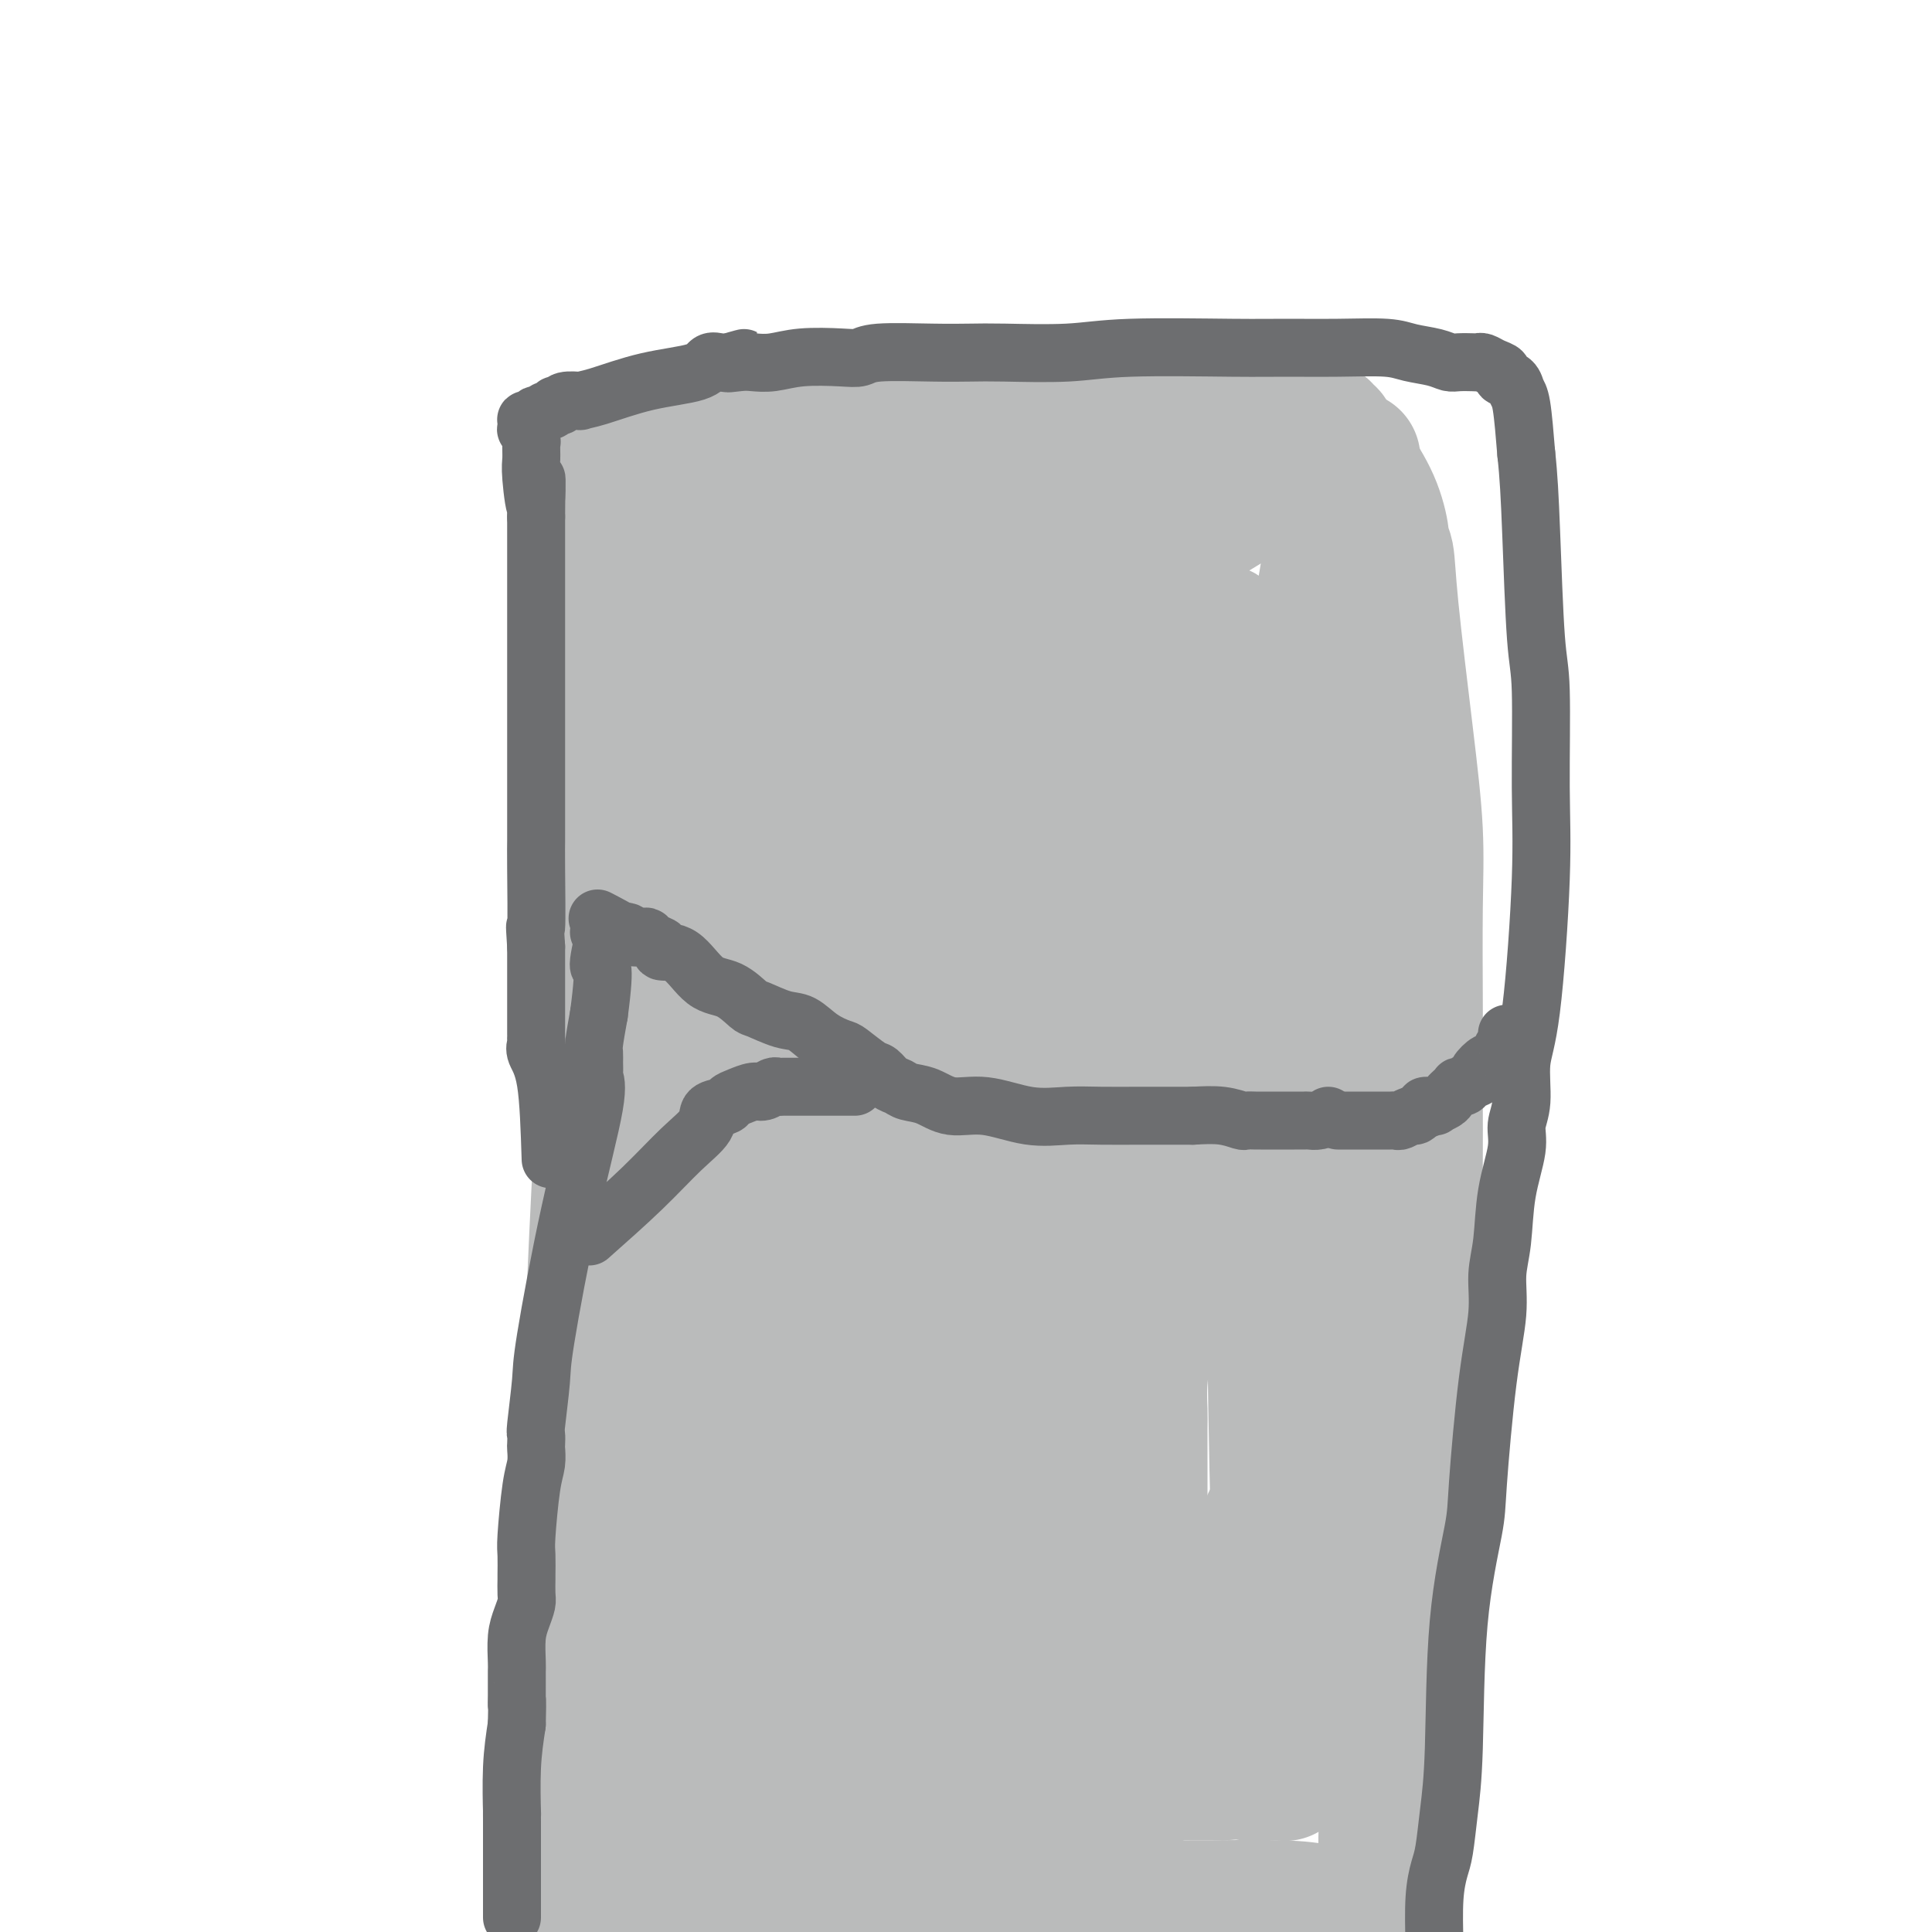 <svg viewBox='0 0 400 400' version='1.1' xmlns='http://www.w3.org/2000/svg' xmlns:xlink='http://www.w3.org/1999/xlink'><g fill='none' stroke='#BABBBB' stroke-width='28' stroke-linecap='round' stroke-linejoin='round'><path d='M120,392c-0.423,-6.760 -0.845,-13.519 0,-43c0.845,-29.481 2.959,-81.683 4,-102c1.041,-20.317 1.011,-8.748 1,-5c-0.011,3.748 -0.003,-0.326 0,-2c0.003,-1.674 0.001,-0.947 0,-1c-0.001,-0.053 -0.000,-0.886 0,-1c0.000,-0.114 0.000,0.492 0,0c-0.000,-0.492 -0.000,-2.081 0,-3c0.000,-0.919 0.000,-1.166 0,-2c-0.000,-0.834 -0.000,-2.254 0,-4c0.000,-1.746 0.000,-3.818 0,-5c-0.000,-1.182 -0.000,-1.475 0,-2c0.000,-0.525 0.000,-1.282 0,-2c-0.000,-0.718 -0.000,-1.399 0,-2c0.000,-0.601 0.000,-1.123 0,-7c-0.000,-5.877 -0.000,-17.108 0,-23c0.000,-5.892 0.000,-6.446 0,-7'/><path d='M125,181c0.835,-33.745 0.421,-12.608 0,-5c-0.421,7.608 -0.849,1.689 -1,-1c-0.151,-2.689 -0.024,-2.146 0,-2c0.024,0.146 -0.054,-0.106 0,-1c0.054,-0.894 0.239,-2.430 0,-5c-0.239,-2.570 -0.901,-6.173 -1,-11c-0.099,-4.827 0.366,-10.877 0,-14c-0.366,-3.123 -1.561,-3.317 -2,-4c-0.439,-0.683 -0.121,-1.854 0,-2c0.121,-0.146 0.047,0.733 0,0c-0.047,-0.733 -0.065,-3.078 0,-3c0.065,0.078 0.214,2.578 0,-1c-0.214,-3.578 -0.789,-13.235 -1,-19c-0.211,-5.765 -0.056,-7.640 0,-9c0.056,-1.360 0.015,-2.206 0,-3c-0.015,-0.794 -0.004,-1.537 0,-2c0.004,-0.463 0.001,-0.646 0,-1c-0.001,-0.354 -0.000,-0.880 0,-1c0.000,-0.120 0.000,0.165 0,0c-0.000,-0.165 0.000,-0.780 0,-1c-0.000,-0.220 -0.001,-0.045 0,0c0.001,0.045 0.003,-0.040 0,0c-0.003,0.040 -0.010,0.206 0,0c0.010,-0.206 0.039,-0.785 0,-1c-0.039,-0.215 -0.146,-0.066 0,0c0.146,0.066 0.544,0.049 1,0c0.456,-0.049 0.969,-0.128 2,0c1.031,0.128 2.580,0.465 8,0c5.420,-0.465 14.710,-1.733 24,-3'/><path d='M155,92c9.880,-1.083 17.081,-2.290 22,-3c4.919,-0.710 7.558,-0.922 10,-1c2.442,-0.078 4.687,-0.021 6,0c1.313,0.021 1.693,0.006 3,0c1.307,-0.006 3.541,-0.003 10,0c6.459,0.003 17.141,0.004 26,0c8.859,-0.004 15.893,-0.015 20,0c4.107,0.015 5.285,0.057 8,0c2.715,-0.057 6.966,-0.212 9,0c2.034,0.212 1.850,0.793 2,1c0.150,0.207 0.632,0.041 1,0c0.368,-0.041 0.620,0.044 1,0c0.380,-0.044 0.886,-0.218 1,0c0.114,0.218 -0.163,0.827 0,1c0.163,0.173 0.768,-0.091 1,0c0.232,0.091 0.091,0.538 0,1c-0.091,0.462 -0.130,0.938 0,1c0.130,0.062 0.431,-0.292 1,0c0.569,0.292 1.405,1.230 2,2c0.595,0.770 0.947,1.371 2,3c1.053,1.629 2.805,4.284 4,7c1.195,2.716 1.832,5.491 2,7c0.168,1.509 -0.133,1.752 0,2c0.133,0.248 0.701,0.501 1,2c0.299,1.499 0.329,4.244 1,11c0.671,6.756 1.984,17.523 3,26c1.016,8.477 1.736,14.664 2,20c0.264,5.336 0.071,9.821 0,16c-0.071,6.179 -0.020,14.051 0,19c0.020,4.949 0.010,6.974 0,9'/><path d='M293,216c0.001,7.860 0.002,5.510 0,6c-0.002,0.490 -0.007,3.820 0,7c0.007,3.180 0.026,6.209 0,11c-0.026,4.791 -0.096,11.344 0,16c0.096,4.656 0.359,7.413 0,12c-0.359,4.587 -1.340,11.003 -2,18c-0.660,6.997 -1.000,14.577 -1,25c-0.000,10.423 0.340,23.691 0,34c-0.340,10.309 -1.359,17.658 -2,23c-0.641,5.342 -0.904,8.676 -1,11c-0.096,2.324 -0.026,3.638 0,5c0.026,1.362 0.007,2.770 0,4c-0.007,1.230 -0.002,2.280 0,3c0.002,0.720 0.000,1.110 0,2c-0.000,0.890 -0.000,2.280 0,3c0.000,0.720 0.000,0.770 0,1c-0.000,0.230 -0.000,0.639 0,1c0.000,0.361 0.000,0.675 0,1c-0.000,0.325 -0.000,0.663 0,1'/><path d='M282,399c0.095,0.061 0.189,0.121 0,0c-0.189,-0.121 -0.663,-0.425 -2,-1c-1.337,-0.575 -3.537,-1.422 -6,-2c-2.463,-0.578 -5.188,-0.887 -9,-1c-3.812,-0.113 -8.711,-0.030 -14,0c-5.289,0.030 -10.968,0.008 -15,0c-4.032,-0.008 -6.417,-0.002 -10,0c-3.583,0.002 -8.364,0.002 -13,0c-4.636,-0.002 -9.126,-0.004 -13,0c-3.874,0.004 -7.132,0.015 -9,0c-1.868,-0.015 -2.346,-0.057 -3,0c-0.654,0.057 -1.486,0.211 -2,0c-0.514,-0.211 -0.712,-0.788 -1,-1c-0.288,-0.212 -0.665,-0.061 -1,0c-0.335,0.061 -0.627,0.030 -1,0c-0.373,-0.030 -0.827,-0.061 -1,0c-0.173,0.061 -0.067,0.212 -1,0c-0.933,-0.212 -2.907,-0.788 -5,-1c-2.093,-0.212 -4.307,-0.061 -7,0c-2.693,0.061 -5.867,0.030 -9,0c-3.133,-0.030 -6.226,-0.061 -8,0c-1.774,0.061 -2.229,0.212 -3,0c-0.771,-0.212 -1.857,-0.789 -3,-1c-1.143,-0.211 -2.344,-0.057 -3,0c-0.656,0.057 -0.767,0.015 -1,0c-0.233,-0.015 -0.587,-0.004 -1,0c-0.413,0.004 -0.884,0.001 -1,0c-0.116,-0.001 0.123,-0.000 0,0c-0.123,0.000 -0.606,0.000 -1,0c-0.394,-0.000 -0.697,-0.000 -1,0'/><path d='M138,392c-19.663,-0.400 -5.321,0.099 0,0c5.321,-0.099 1.622,-0.797 0,-1c-1.622,-0.203 -1.166,0.090 -1,0c0.166,-0.090 0.041,-0.563 0,-1c-0.041,-0.437 0.003,-0.837 0,-1c-0.003,-0.163 -0.053,-0.088 0,-1c0.053,-0.912 0.210,-2.810 -1,-10c-1.210,-7.190 -3.788,-19.672 -6,-30c-2.212,-10.328 -4.057,-18.502 -5,-24c-0.943,-5.498 -0.985,-8.321 -1,-10c-0.015,-1.679 -0.005,-2.213 0,-3c0.005,-0.787 0.003,-1.825 0,-3c-0.003,-1.175 -0.007,-2.486 0,-5c0.007,-2.514 0.025,-6.230 0,-8c-0.025,-1.770 -0.094,-1.593 0,-4c0.094,-2.407 0.349,-7.399 0,-6c-0.349,1.399 -1.302,9.189 0,-8c1.302,-17.189 4.861,-59.357 6,-77c1.139,-17.643 -0.141,-10.761 0,-11c0.141,-0.239 1.702,-7.598 3,-13c1.298,-5.402 2.334,-8.848 3,-16c0.666,-7.152 0.963,-18.010 1,-24c0.037,-5.990 -0.186,-7.111 0,-8c0.186,-0.889 0.782,-1.545 1,-2c0.218,-0.455 0.058,-0.710 0,-1c-0.058,-0.290 -0.016,-0.614 0,-1c0.016,-0.386 0.004,-0.835 0,-1c-0.004,-0.165 -0.001,-0.047 0,0c0.001,0.047 0.001,0.024 0,0'/><path d='M138,123c1.292,-9.720 0.522,-1.018 0,1c-0.522,2.018 -0.795,-2.646 1,4c1.795,6.646 5.657,24.603 9,45c3.343,20.397 6.168,43.233 11,67c4.832,23.767 11.672,48.464 16,69c4.328,20.536 6.144,36.910 7,44c0.856,7.090 0.751,4.896 1,6c0.249,1.104 0.851,5.507 1,8c0.149,2.493 -0.156,3.076 0,4c0.156,0.924 0.774,2.189 1,3c0.226,0.811 0.060,1.168 0,2c-0.060,0.832 -0.015,2.139 0,3c0.015,0.861 -0.001,1.275 0,2c0.001,0.725 0.019,1.759 0,2c-0.019,0.241 -0.076,-0.312 0,0c0.076,0.312 0.286,1.489 0,1c-0.286,-0.489 -1.069,-2.644 -2,-5c-0.931,-2.356 -2.010,-4.913 -6,-19c-3.990,-14.087 -10.890,-39.703 -14,-57c-3.110,-17.297 -2.431,-26.273 -5,-39c-2.569,-12.727 -8.387,-29.204 -11,-39c-2.613,-9.796 -2.021,-12.912 -2,-15c0.021,-2.088 -0.530,-3.148 -1,-4c-0.470,-0.852 -0.858,-1.496 -1,-2c-0.142,-0.504 -0.038,-0.866 0,-1c0.038,-0.134 0.011,-0.038 0,0c-0.011,0.038 -0.005,0.019 0,0'/><path d='M143,203c-2.347,-9.455 -0.715,-2.593 0,1c0.715,3.593 0.512,3.919 0,3c-0.512,-0.919 -1.333,-3.081 0,18c1.333,21.081 4.820,65.407 6,90c1.180,24.593 0.051,29.455 0,42c-0.051,12.545 0.974,32.772 2,53'/><path d='M144,380c0.776,5.898 1.552,11.795 0,0c-1.552,-11.795 -5.431,-41.283 -7,-56c-1.569,-14.717 -0.829,-14.663 0,-20c0.829,-5.337 1.746,-16.064 2,-21c0.254,-4.936 -0.156,-4.082 0,-5c0.156,-0.918 0.879,-3.608 1,-5c0.121,-1.392 -0.360,-1.487 0,-3c0.360,-1.513 1.560,-4.444 2,-6c0.440,-1.556 0.118,-1.736 0,-2c-0.118,-0.264 -0.032,-0.611 0,-1c0.032,-0.389 0.011,-0.821 0,-1c-0.011,-0.179 -0.014,-0.107 0,0c0.014,0.107 0.043,0.247 0,0c-0.043,-0.247 -0.158,-0.881 0,0c0.158,0.881 0.589,3.277 0,1c-0.589,-2.277 -2.197,-9.229 4,18c6.197,27.229 20.199,88.637 27,118c6.801,29.363 6.400,26.682 6,24'/><path d='M209,301c-1.555,5.382 -3.110,10.765 0,0c3.110,-10.765 10.886,-37.676 14,-50c3.114,-12.324 1.566,-10.061 1,-13c-0.566,-2.939 -0.152,-11.082 0,-16c0.152,-4.918 0.041,-6.613 0,-8c-0.041,-1.387 -0.011,-2.466 0,-3c0.011,-0.534 0.003,-0.524 0,-1c-0.003,-0.476 -0.001,-1.438 0,-2c0.001,-0.562 0.002,-0.725 0,-1c-0.002,-0.275 -0.008,-0.662 0,-1c0.008,-0.338 0.030,-0.627 0,-1c-0.030,-0.373 -0.113,-0.832 0,-1c0.113,-0.168 0.421,-0.046 0,-1c-0.421,-0.954 -1.570,-2.983 -2,-4c-0.430,-1.017 -0.140,-1.020 0,-1c0.140,0.020 0.130,0.063 0,0c-0.130,-0.063 -0.380,-0.233 -1,0c-0.620,0.233 -1.610,0.869 -4,7c-2.390,6.131 -6.182,17.758 -8,28c-1.818,10.242 -1.664,19.100 -4,32c-2.336,12.900 -7.162,29.843 -10,39c-2.838,9.157 -3.689,10.527 -4,12c-0.311,1.473 -0.083,3.047 0,4c0.083,0.953 0.022,1.283 0,2c-0.022,0.717 -0.006,1.821 0,3c0.006,1.179 0.002,2.433 0,4c-0.002,1.567 -0.000,3.448 0,5c0.000,1.552 0.000,2.776 0,4'/><path d='M191,338c-0.000,3.692 -0.000,1.921 0,2c0.000,0.079 0.001,2.006 0,3c-0.001,0.994 -0.002,1.055 0,1c0.002,-0.055 0.009,-0.225 0,0c-0.009,0.225 -0.035,0.844 0,1c0.035,0.156 0.129,-0.151 0,0c-0.129,0.151 -0.482,0.758 -2,-2c-1.518,-2.758 -4.200,-8.883 -7,-21c-2.800,-12.117 -5.717,-30.228 -7,-41c-1.283,-10.772 -0.932,-14.207 -2,-26c-1.068,-11.793 -3.554,-31.946 -5,-41c-1.446,-9.054 -1.852,-7.011 -2,-7c-0.148,0.011 -0.040,-2.010 0,-3c0.040,-0.990 0.011,-0.951 0,-1c-0.011,-0.049 -0.003,-0.188 0,-1c0.003,-0.812 0.001,-2.298 0,-3c-0.001,-0.702 0.000,-0.619 0,-1c-0.000,-0.381 -0.001,-1.225 0,-2c0.001,-0.775 0.003,-1.480 0,-2c-0.003,-0.520 -0.012,-0.855 0,-1c0.012,-0.145 0.045,-0.098 0,0c-0.045,0.098 -0.167,0.249 0,0c0.167,-0.249 0.625,-0.898 1,0c0.375,0.898 0.668,3.344 1,5c0.332,1.656 0.705,2.523 6,18c5.295,15.477 15.513,45.565 20,60c4.487,14.435 3.244,13.218 2,12'/><path d='M196,288c4.730,16.099 1.553,8.847 1,9c-0.553,0.153 1.516,7.712 3,12c1.484,4.288 2.384,5.305 3,8c0.616,2.695 0.949,7.067 1,9c0.051,1.933 -0.179,1.425 0,2c0.179,0.575 0.766,2.231 1,3c0.234,0.769 0.115,0.650 0,2c-0.115,1.350 -0.227,4.168 0,6c0.227,1.832 0.793,2.677 1,4c0.207,1.323 0.055,3.125 0,4c-0.055,0.875 -0.015,0.822 0,1c0.015,0.178 0.004,0.585 0,1c-0.004,0.415 -0.001,0.836 0,1c0.001,0.164 0.001,0.069 0,0c-0.001,-0.069 -0.003,-0.114 0,0c0.003,0.114 0.012,0.385 0,0c-0.012,-0.385 -0.046,-1.428 0,-2c0.046,-0.572 0.171,-0.675 -1,-4c-1.171,-3.325 -3.638,-9.872 -5,-13c-1.362,-3.128 -1.619,-2.835 -2,-3c-0.381,-0.165 -0.887,-0.787 -1,-1c-0.113,-0.213 0.166,-0.016 0,0c-0.166,0.016 -0.777,-0.149 -1,0c-0.223,0.149 -0.057,0.612 0,1c0.057,0.388 0.005,0.702 0,1c-0.005,0.298 0.037,0.580 0,2c-0.037,1.420 -0.153,3.977 0,7c0.153,3.023 0.577,6.511 1,10'/><path d='M197,348c0.089,4.090 0.812,4.313 1,5c0.188,0.687 -0.159,1.836 0,3c0.159,1.164 0.825,2.343 1,3c0.175,0.657 -0.142,0.791 0,1c0.142,0.209 0.741,0.492 1,1c0.259,0.508 0.177,1.240 0,2c-0.177,0.760 -0.450,1.549 0,2c0.450,0.451 1.623,0.566 2,1c0.377,0.434 -0.044,1.188 0,2c0.044,0.812 0.552,1.682 1,2c0.448,0.318 0.837,0.085 1,0c0.163,-0.085 0.099,-0.023 0,0c-0.099,0.023 -0.233,0.006 0,0c0.233,-0.006 0.834,-0.001 1,0c0.166,0.001 -0.101,-0.000 0,0c0.101,0.000 0.572,0.002 1,0c0.428,-0.002 0.813,-0.008 1,0c0.187,0.008 0.176,0.030 1,0c0.824,-0.030 2.484,-0.112 4,0c1.516,0.112 2.888,0.419 7,0c4.112,-0.419 10.965,-1.562 14,-2c3.035,-0.438 2.252,-0.170 3,0c0.748,0.170 3.025,0.242 4,0c0.975,-0.242 0.647,-0.797 1,-1c0.353,-0.203 1.387,-0.054 2,0c0.613,0.054 0.803,0.015 1,0c0.197,-0.015 0.399,-0.004 1,0c0.601,0.004 1.600,0.001 3,0c1.400,-0.001 3.200,-0.001 5,0'/><path d='M253,367c8.653,-0.464 5.284,-0.124 5,0c-0.284,0.124 2.516,0.033 4,0c1.484,-0.033 1.651,-0.009 2,0c0.349,0.009 0.878,0.004 1,0c0.122,-0.004 -0.164,-0.006 0,0c0.164,0.006 0.777,0.021 1,0c0.223,-0.021 0.057,-0.079 0,0c-0.057,0.079 -0.005,0.295 0,0c0.005,-0.295 -0.037,-1.100 0,-1c0.037,0.100 0.154,1.104 0,-5c-0.154,-6.104 -0.577,-19.316 -1,-34c-0.423,-14.684 -0.845,-30.842 -1,-49c-0.155,-18.158 -0.041,-38.318 0,-47c0.041,-8.682 0.011,-5.885 0,-5c-0.011,0.885 -0.002,-0.142 0,-1c0.002,-0.858 -0.003,-1.548 0,-2c0.003,-0.452 0.015,-0.666 0,-1c-0.015,-0.334 -0.058,-0.786 0,-1c0.058,-0.214 0.215,-0.189 0,-1c-0.215,-0.811 -0.804,-2.457 -1,-3c-0.196,-0.543 -0.000,0.018 0,-2c0.000,-2.018 -0.196,-6.613 0,-12c0.196,-5.387 0.783,-11.566 3,-27c2.217,-15.434 6.062,-40.124 8,-52c1.938,-11.876 1.969,-10.938 2,-10'/><path d='M276,114c2.917,-16.106 3.710,-11.871 4,-11c0.290,0.871 0.078,-1.622 0,-3c-0.078,-1.378 -0.021,-1.640 0,-2c0.021,-0.360 0.005,-0.818 0,-1c-0.005,-0.182 -0.001,-0.087 0,0c0.001,0.087 -0.003,0.168 0,0c0.003,-0.168 0.013,-0.585 0,-1c-0.013,-0.415 -0.049,-0.829 0,-1c0.049,-0.171 0.182,-0.098 0,0c-0.182,0.098 -0.677,0.223 -1,0c-0.323,-0.223 -0.472,-0.792 -1,-1c-0.528,-0.208 -1.435,-0.056 -2,0c-0.565,0.056 -0.788,0.014 -1,0c-0.212,-0.014 -0.414,-0.001 -1,0c-0.586,0.001 -1.558,-0.011 -2,0c-0.442,0.011 -0.356,0.045 -1,0c-0.644,-0.045 -2.018,-0.170 -3,0c-0.982,0.170 -1.573,0.636 -2,1c-0.427,0.364 -0.691,0.626 -1,1c-0.309,0.374 -0.663,0.858 -1,1c-0.337,0.142 -0.657,-0.060 -1,0c-0.343,0.060 -0.708,0.381 -1,1c-0.292,0.619 -0.512,1.535 -1,2c-0.488,0.465 -1.243,0.477 -2,1c-0.757,0.523 -1.515,1.555 -2,2c-0.485,0.445 -0.697,0.301 -2,1c-1.303,0.699 -3.697,2.240 -5,3c-1.303,0.760 -1.514,0.740 -2,1c-0.486,0.260 -1.246,0.801 -2,1c-0.754,0.199 -1.501,0.057 -2,0c-0.499,-0.057 -0.749,-0.028 -1,0'/><path d='M243,109c-4.487,2.260 -3.203,0.409 -3,0c0.203,-0.409 -0.673,0.622 -2,1c-1.327,0.378 -3.103,0.101 -6,0c-2.897,-0.101 -6.915,-0.028 -10,0c-3.085,0.028 -5.238,0.011 -8,0c-2.762,-0.011 -6.133,-0.015 -8,0c-1.867,0.015 -2.230,0.050 -3,0c-0.770,-0.050 -1.948,-0.186 -3,0c-1.052,0.186 -1.977,0.694 -3,1c-1.023,0.306 -2.145,0.412 -4,1c-1.855,0.588 -4.443,1.660 -7,2c-2.557,0.340 -5.082,-0.051 -7,0c-1.918,0.051 -3.230,0.546 -4,1c-0.770,0.454 -0.998,0.868 -2,1c-1.002,0.132 -2.779,-0.019 -4,0c-1.221,0.019 -1.886,0.209 -3,0c-1.114,-0.209 -2.676,-0.815 -4,-2c-1.324,-1.185 -2.411,-2.948 -3,-4c-0.589,-1.052 -0.679,-1.392 -1,-2c-0.321,-0.608 -0.874,-1.483 -1,-2c-0.126,-0.517 0.176,-0.674 0,-1c-0.176,-0.326 -0.831,-0.819 -1,-1c-0.169,-0.181 0.147,-0.049 0,0c-0.147,0.049 -0.756,0.014 -1,0c-0.244,-0.014 -0.122,-0.007 0,0'/><path d='M155,104c-1.702,-1.716 -0.459,-0.007 0,1c0.459,1.007 0.132,1.311 2,8c1.868,6.689 5.929,19.764 9,29c3.071,9.236 5.152,14.635 7,22c1.848,7.365 3.464,16.697 4,21c0.536,4.303 -0.006,3.577 0,4c0.006,0.423 0.562,1.995 1,3c0.438,1.005 0.759,1.445 1,2c0.241,0.555 0.403,1.226 1,3c0.597,1.774 1.628,4.650 2,7c0.372,2.350 0.086,4.175 0,7c-0.086,2.825 0.030,6.651 0,11c-0.030,4.349 -0.204,9.221 0,12c0.204,2.779 0.787,3.463 1,4c0.213,0.537 0.057,0.926 0,1c-0.057,0.074 -0.016,-0.165 0,0c0.016,0.165 0.005,0.736 0,1c-0.005,0.264 -0.005,0.221 0,0c0.005,-0.221 0.015,-0.621 0,-2c-0.015,-1.379 -0.057,-3.736 0,-6c0.057,-2.264 0.211,-4.433 0,-7c-0.211,-2.567 -0.789,-5.530 -1,-7c-0.211,-1.470 -0.057,-1.446 0,-3c0.057,-1.554 0.015,-4.684 0,-8c-0.015,-3.316 -0.004,-6.816 0,-9c0.004,-2.184 0.001,-3.053 0,-4c-0.001,-0.947 -0.001,-1.974 0,-3'/><path d='M182,191c-0.154,-7.606 -0.038,-3.122 0,-2c0.038,1.122 -0.001,-1.120 0,-3c0.001,-1.880 0.043,-3.398 0,-5c-0.043,-1.602 -0.170,-3.288 0,-5c0.170,-1.712 0.637,-3.451 1,-5c0.363,-1.549 0.623,-2.910 1,-4c0.377,-1.090 0.870,-1.910 1,-3c0.130,-1.090 -0.105,-2.452 0,-4c0.105,-1.548 0.550,-3.283 1,-7c0.450,-3.717 0.905,-9.416 2,-16c1.095,-6.584 2.828,-14.052 4,-18c1.172,-3.948 1.782,-4.377 2,-5c0.218,-0.623 0.044,-1.439 0,-2c-0.044,-0.561 0.041,-0.868 0,-1c-0.041,-0.132 -0.207,-0.088 0,0c0.207,0.088 0.788,0.220 1,0c0.212,-0.220 0.057,-0.792 0,-1c-0.057,-0.208 -0.015,-0.053 0,0c0.015,0.053 0.004,0.002 0,0c-0.004,-0.002 0.001,0.043 0,0c-0.001,-0.043 -0.007,-0.173 0,0c0.007,0.173 0.027,0.651 0,1c-0.027,0.349 -0.101,0.571 0,1c0.101,0.429 0.376,1.067 1,4c0.624,2.933 1.598,8.162 2,12c0.402,3.838 0.231,6.287 2,15c1.769,8.713 5.476,23.692 7,32c1.524,8.308 0.864,9.945 1,13c0.136,3.055 1.068,7.527 2,12'/><path d='M210,200c2.702,14.357 1.456,5.749 1,3c-0.456,-2.749 -0.122,0.361 0,2c0.122,1.639 0.034,1.807 0,2c-0.034,0.193 -0.013,0.410 0,1c0.013,0.590 0.017,1.554 0,2c-0.017,0.446 -0.056,0.376 0,1c0.056,0.624 0.208,1.942 0,3c-0.208,1.058 -0.774,1.857 -1,2c-0.226,0.143 -0.112,-0.368 0,0c0.112,0.368 0.222,1.616 0,2c-0.222,0.384 -0.778,-0.096 -1,0c-0.222,0.096 -0.112,0.769 0,1c0.112,0.231 0.226,0.022 0,0c-0.226,-0.022 -0.793,0.144 -1,0c-0.207,-0.144 -0.056,-0.598 0,-1c0.056,-0.402 0.015,-0.751 0,-2c-0.015,-1.249 -0.004,-3.396 0,-5c0.004,-1.604 -0.000,-2.664 0,-4c0.000,-1.336 0.005,-2.949 0,-4c-0.005,-1.051 -0.021,-1.540 0,-3c0.021,-1.460 0.079,-3.892 0,-6c-0.079,-2.108 -0.295,-3.892 0,-9c0.295,-5.108 1.102,-13.539 3,-20c1.898,-6.461 4.887,-10.952 6,-13c1.113,-2.048 0.351,-1.654 0,-2c-0.351,-0.346 -0.290,-1.433 0,-2c0.290,-0.567 0.809,-0.614 1,-1c0.191,-0.386 0.055,-1.110 0,-2c-0.055,-0.890 -0.027,-1.945 0,-3'/><path d='M218,142c1.912,-7.284 1.692,-3.994 2,-6c0.308,-2.006 1.144,-9.308 2,-13c0.856,-3.692 1.732,-3.775 2,-4c0.268,-0.225 -0.072,-0.592 0,-1c0.072,-0.408 0.555,-0.856 1,-1c0.445,-0.144 0.851,0.015 1,0c0.149,-0.015 0.040,-0.203 0,0c-0.040,0.203 -0.010,0.798 0,1c0.010,0.202 0.002,0.010 0,3c-0.002,2.990 0.004,9.161 0,20c-0.004,10.839 -0.016,26.344 0,40c0.016,13.656 0.060,25.461 0,35c-0.060,9.539 -0.225,16.811 0,22c0.225,5.189 0.841,8.296 0,13c-0.841,4.704 -3.140,11.005 -4,17c-0.860,5.995 -0.283,11.685 0,16c0.283,4.315 0.272,7.257 0,10c-0.272,2.743 -0.805,5.288 -1,11c-0.195,5.712 -0.052,14.590 0,20c0.052,5.410 0.014,7.353 0,9c-0.014,1.647 -0.004,2.998 0,4c0.004,1.002 0.001,1.654 0,3c-0.001,1.346 -0.000,3.387 0,5c0.000,1.613 0.000,2.797 0,4c-0.000,1.203 -0.000,2.426 0,4c0.000,1.574 0.000,3.501 0,6c-0.000,2.499 -0.000,5.571 0,8c0.000,2.429 0.000,4.214 0,6'/><path d='M221,374c-0.155,16.560 -0.043,4.959 0,1c0.043,-3.959 0.015,-0.276 0,1c-0.015,1.276 -0.018,0.145 0,0c0.018,-0.145 0.056,0.695 0,1c-0.056,0.305 -0.208,0.074 0,0c0.208,-0.074 0.775,0.008 1,0c0.225,-0.008 0.109,-0.106 0,0c-0.109,0.106 -0.212,0.418 0,0c0.212,-0.418 0.738,-1.564 1,-2c0.262,-0.436 0.258,-0.160 1,-1c0.742,-0.840 2.229,-2.796 3,-4c0.771,-1.204 0.827,-1.655 1,-2c0.173,-0.345 0.462,-0.583 1,-1c0.538,-0.417 1.324,-1.015 2,-2c0.676,-0.985 1.243,-2.359 2,-3c0.757,-0.641 1.704,-0.549 2,-1c0.296,-0.451 -0.060,-1.444 0,-2c0.060,-0.556 0.537,-0.675 1,-1c0.463,-0.325 0.912,-0.857 1,-1c0.088,-0.143 -0.187,0.103 0,0c0.187,-0.103 0.835,-0.553 1,-1c0.165,-0.447 -0.152,-0.889 0,-1c0.152,-0.111 0.773,0.111 1,0c0.227,-0.111 0.061,-0.554 0,-1c-0.061,-0.446 -0.016,-0.896 0,-1c0.016,-0.104 0.004,0.137 0,0c-0.004,-0.137 -0.001,-0.652 0,-1c0.001,-0.348 0.000,-0.528 0,-1c-0.000,-0.472 -0.000,-1.236 0,-2'/><path d='M239,349c0.000,-1.008 0.001,-0.529 0,-1c-0.001,-0.471 -0.003,-1.894 0,-4c0.003,-2.106 0.011,-4.895 0,-7c-0.011,-2.105 -0.040,-3.524 0,-5c0.040,-1.476 0.151,-3.007 0,-4c-0.151,-0.993 -0.562,-1.449 -1,-2c-0.438,-0.551 -0.902,-1.199 -1,-2c-0.098,-0.801 0.170,-1.757 0,-2c-0.170,-0.243 -0.778,0.225 -1,0c-0.222,-0.225 -0.060,-1.145 0,-2c0.060,-0.855 0.016,-1.645 0,-2c-0.016,-0.355 -0.004,-0.276 0,-1c0.004,-0.724 0.001,-2.250 0,-4c-0.001,-1.750 -0.001,-3.724 0,-5c0.001,-1.276 0.003,-1.852 0,-4c-0.003,-2.148 -0.012,-5.866 0,-8c0.012,-2.134 0.046,-2.683 0,-4c-0.046,-1.317 -0.170,-3.401 0,-6c0.170,-2.599 0.635,-5.711 1,-8c0.365,-2.289 0.632,-3.755 1,-5c0.368,-1.245 0.839,-2.270 1,-3c0.161,-0.730 0.014,-1.166 0,-3c-0.014,-1.834 0.105,-5.068 0,-8c-0.105,-2.932 -0.435,-5.564 0,-8c0.435,-2.436 1.633,-4.676 2,-6c0.367,-1.324 -0.098,-1.730 0,-2c0.098,-0.270 0.758,-0.402 1,-1c0.242,-0.598 0.065,-1.661 0,-2c-0.065,-0.339 -0.019,0.046 0,0c0.019,-0.046 0.009,-0.523 0,-1'/><path d='M242,239c1.156,-7.476 1.046,-2.665 1,-1c-0.046,1.665 -0.030,0.184 0,-1c0.030,-1.184 0.072,-2.071 0,-3c-0.072,-0.929 -0.258,-1.899 0,-4c0.258,-2.101 0.959,-5.333 1,-10c0.041,-4.667 -0.577,-10.770 0,-17c0.577,-6.230 2.351,-12.588 3,-20c0.649,-7.412 0.174,-15.880 0,-20c-0.174,-4.120 -0.047,-3.892 0,-4c0.047,-0.108 0.012,-0.551 0,-1c-0.012,-0.449 -0.003,-0.904 0,-1c0.003,-0.096 0.001,0.166 0,0c-0.001,-0.166 -0.000,-0.762 0,-1c0.000,-0.238 0.000,-0.119 0,0'/><path d='M247,156c0.121,-1.002 0.243,-2.005 0,-3c-0.243,-0.995 -0.850,-1.984 -1,-3c-0.150,-1.016 0.156,-2.061 0,-3c-0.156,-0.939 -0.774,-1.772 -1,-2c-0.226,-0.228 -0.061,0.150 0,0c0.061,-0.150 0.016,-0.829 0,-1c-0.016,-0.171 -0.004,0.165 0,0c0.004,-0.165 0.001,-0.832 0,-1c-0.001,-0.168 -0.000,0.163 0,0c0.000,-0.163 0.000,-0.820 0,-1c-0.000,-0.180 0.000,0.118 0,0c-0.000,-0.118 -0.001,-0.650 0,-1c0.001,-0.350 0.004,-0.518 0,-1c-0.004,-0.482 -0.015,-1.278 0,-2c0.015,-0.722 0.056,-1.369 0,-2c-0.056,-0.631 -0.207,-1.247 0,-2c0.207,-0.753 0.774,-1.644 1,-2c0.226,-0.356 0.113,-0.178 0,0'/><path d='M246,132c-0.154,-3.729 -0.037,-1.052 0,0c0.037,1.052 -0.004,0.478 0,0c0.004,-0.478 0.052,-0.860 0,-1c-0.052,-0.140 -0.206,-0.037 0,0c0.206,0.037 0.772,0.010 1,0c0.228,-0.010 0.117,-0.003 0,0c-0.117,0.003 -0.238,0.001 0,0c0.238,-0.001 0.837,-0.000 1,0c0.163,0.000 -0.111,-0.000 0,0c0.111,0.000 0.608,0.000 1,0c0.392,-0.000 0.679,-0.001 1,0c0.321,0.001 0.676,0.003 1,0c0.324,-0.003 0.615,-0.011 1,0c0.385,0.011 0.863,0.042 1,0c0.137,-0.042 -0.066,-0.158 0,0c0.066,0.158 0.401,0.589 1,1c0.599,0.411 1.460,0.802 2,1c0.540,0.198 0.757,0.202 2,3c1.243,2.798 3.510,8.389 6,13c2.490,4.611 5.203,8.242 7,12c1.797,3.758 2.678,7.645 4,11c1.322,3.355 3.086,6.179 4,9c0.914,2.821 0.978,5.638 1,8c0.022,2.362 0.001,4.269 0,6c-0.001,1.731 0.019,3.287 0,7c-0.019,3.713 -0.077,9.583 0,14c0.077,4.417 0.290,7.382 0,13c-0.290,5.618 -1.083,13.891 -2,22c-0.917,8.109 -1.959,16.055 -3,24'/><path d='M275,275c-1.801,10.864 -3.803,15.026 -5,19c-1.197,3.974 -1.588,7.762 -2,10c-0.412,2.238 -0.846,2.927 -2,5c-1.154,2.073 -3.029,5.531 -4,8c-0.971,2.469 -1.038,3.950 -1,6c0.038,2.050 0.182,4.671 0,6c-0.182,1.329 -0.690,1.368 -1,3c-0.310,1.632 -0.423,4.857 -1,9c-0.577,4.143 -1.619,9.204 -2,12c-0.381,2.796 -0.101,3.328 0,4c0.101,0.672 0.023,1.486 0,2c-0.023,0.514 0.008,0.729 0,1c-0.008,0.271 -0.054,0.598 0,1c0.054,0.402 0.207,0.878 0,1c-0.207,0.122 -0.773,-0.111 -1,0c-0.227,0.111 -0.116,0.566 0,1c0.116,0.434 0.236,0.848 0,1c-0.236,0.152 -0.830,0.041 -1,0c-0.170,-0.041 0.082,-0.011 0,0c-0.082,0.011 -0.500,0.003 -1,0c-0.500,-0.003 -1.084,-0.001 -1,0c0.084,0.001 0.835,0.001 -1,-3c-1.835,-3.001 -6.257,-9.004 -8,-12c-1.743,-2.996 -0.807,-2.984 -1,-4c-0.193,-1.016 -1.516,-3.060 -2,-4c-0.484,-0.940 -0.130,-0.777 0,-1c0.130,-0.223 0.035,-0.833 0,-1c-0.035,-0.167 -0.009,0.109 0,0c0.009,-0.109 0.003,-0.603 0,-1c-0.003,-0.397 -0.001,-0.699 0,-1'/><path d='M241,337c-0.525,-2.018 -0.337,-1.063 0,-1c0.337,0.063 0.822,-0.767 1,-1c0.178,-0.233 0.048,0.129 0,0c-0.048,-0.129 -0.014,-0.751 0,-1c0.014,-0.249 0.007,-0.124 0,0'/></g>
<g fill='none' stroke='#6D6E70' stroke-width='12' stroke-linecap='round' stroke-linejoin='round'><path d='M106,397c-0.000,-0.587 -0.000,-1.173 0,-2c0.000,-0.827 0.000,-1.894 0,-3c-0.000,-1.106 -0.000,-2.250 0,-3c0.000,-0.750 0.000,-1.104 0,-2c-0.000,-0.896 -0.000,-2.334 0,-3c0.000,-0.666 0.000,-0.562 0,-1c-0.000,-0.438 -0.000,-1.419 0,-2c0.000,-0.581 0.000,-0.761 0,-1c-0.000,-0.239 -0.001,-0.535 0,-1c0.001,-0.465 0.003,-1.097 0,-2c-0.003,-0.903 -0.011,-2.077 0,-2c0.011,0.077 0.041,1.405 0,0c-0.041,-1.405 -0.155,-5.544 0,-9c0.155,-3.456 0.577,-6.228 1,-9'/><path d='M107,357c0.155,-7.003 0.041,-4.510 0,-4c-0.041,0.510 -0.011,-0.963 0,-2c0.011,-1.037 0.002,-1.638 0,-2c-0.002,-0.362 0.002,-0.484 0,-1c-0.002,-0.516 -0.011,-1.427 0,-2c0.011,-0.573 0.041,-0.809 0,-2c-0.041,-1.191 -0.155,-3.335 0,-5c0.155,-1.665 0.577,-2.849 1,-4c0.423,-1.151 0.846,-2.269 1,-3c0.154,-0.731 0.041,-1.074 0,-2c-0.041,-0.926 -0.008,-2.436 0,-3c0.008,-0.564 -0.008,-0.184 0,-1c0.008,-0.816 0.041,-2.828 0,-4c-0.041,-1.172 -0.155,-1.503 0,-4c0.155,-2.497 0.578,-7.160 1,-10c0.422,-2.840 0.844,-3.857 1,-5c0.156,-1.143 0.045,-2.414 0,-3c-0.045,-0.586 -0.026,-0.488 0,-1c0.026,-0.512 0.059,-1.633 0,-2c-0.059,-0.367 -0.211,0.019 0,-2c0.211,-2.019 0.785,-6.443 1,-9c0.215,-2.557 0.072,-3.248 1,-9c0.928,-5.752 2.928,-16.566 5,-26c2.072,-9.434 4.216,-17.487 5,-22c0.784,-4.513 0.209,-5.485 0,-6c-0.209,-0.515 -0.053,-0.572 0,-1c0.053,-0.428 0.004,-1.228 0,-2c-0.004,-0.772 0.037,-1.515 0,-2c-0.037,-0.485 -0.154,-0.710 0,-2c0.154,-1.290 0.577,-3.645 1,-6'/><path d='M124,210c1.641,-12.277 0.244,-9.471 0,-10c-0.244,-0.529 0.667,-4.394 1,-6c0.333,-1.606 0.089,-0.952 0,-1c-0.089,-0.048 -0.024,-0.797 0,-1c0.024,-0.203 0.006,0.142 0,0c-0.006,-0.142 -0.002,-0.770 0,-1c0.002,-0.230 0.000,-0.062 0,0c-0.000,0.062 -0.000,0.018 0,0c0.000,-0.018 0.000,-0.009 0,0'/><path d='M114,240c-0.196,-6.135 -0.392,-12.270 -1,-16c-0.608,-3.730 -1.627,-5.055 -2,-6c-0.373,-0.945 -0.100,-1.510 0,-2c0.100,-0.490 0.027,-0.904 0,-1c-0.027,-0.096 -0.007,0.126 0,0c0.007,-0.126 0.002,-0.600 0,-1c-0.002,-0.400 -0.001,-0.726 0,-1c0.001,-0.274 0.000,-0.497 0,-1c-0.000,-0.503 -0.000,-1.287 0,-2c0.000,-0.713 0.000,-1.356 0,-2c-0.000,-0.644 -0.000,-1.289 0,-2c0.000,-0.711 0.000,-1.489 0,-2c-0.000,-0.511 -0.000,-0.756 0,-1c0.000,-0.244 0.000,-0.488 0,-1c-0.000,-0.512 -0.000,-1.292 0,-2c0.000,-0.708 0.000,-1.345 0,-2c-0.000,-0.655 -0.000,-1.327 0,-2'/><path d='M111,196c-0.464,-7.075 -0.124,-2.764 0,-4c0.124,-1.236 0.033,-8.019 0,-12c-0.033,-3.981 -0.009,-5.160 0,-6c0.009,-0.840 0.002,-1.340 0,-2c-0.002,-0.660 -0.001,-1.482 0,-2c0.001,-0.518 0.000,-0.734 0,-1c-0.000,-0.266 -0.000,-0.582 0,-1c0.000,-0.418 0.000,-0.938 0,-1c-0.000,-0.062 -0.000,0.336 0,0c0.000,-0.336 0.000,-1.405 0,-2c-0.000,-0.595 -0.000,-0.716 0,-2c0.000,-1.284 0.000,-3.729 0,-5c-0.000,-1.271 -0.000,-1.366 0,-2c0.000,-0.634 0.000,-1.805 0,-2c-0.000,-0.195 -0.000,0.587 0,-1c0.000,-1.587 0.000,-5.542 0,-9c-0.000,-3.458 -0.000,-6.418 0,-8c0.000,-1.582 0.000,-1.786 0,-4c-0.000,-2.214 -0.000,-6.439 0,-9c0.000,-2.561 0.000,-3.460 0,-4c-0.000,-0.540 -0.000,-0.722 0,-1c0.000,-0.278 0.000,-0.651 0,-1c-0.000,-0.349 -0.000,-0.675 0,-1c0.000,-0.325 0.000,-0.649 0,-1c0.000,-0.351 0.000,-0.729 0,-1c0.000,-0.271 0.000,-0.433 0,-1c0.000,-0.567 0.000,-1.537 0,-2c0.000,-0.463 0.000,-0.418 0,-1c0.000,-0.582 0.000,-1.791 0,-3'/><path d='M111,107c0.061,-14.197 0.214,-5.189 0,-3c-0.214,2.189 -0.793,-2.440 -1,-5c-0.207,-2.560 -0.041,-3.049 0,-4c0.041,-0.951 -0.041,-2.364 0,-3c0.041,-0.636 0.207,-0.496 0,-1c-0.207,-0.504 -0.788,-1.651 -1,-2c-0.212,-0.349 -0.057,0.099 0,0c0.057,-0.099 0.014,-0.745 0,-1c-0.014,-0.255 -0.001,-0.120 0,0c0.001,0.120 -0.010,0.225 0,0c0.010,-0.225 0.040,-0.778 0,-1c-0.040,-0.222 -0.151,-0.111 0,0c0.151,0.111 0.565,0.222 1,0c0.435,-0.222 0.890,-0.776 1,-1c0.110,-0.224 -0.124,-0.116 0,0c0.124,0.116 0.607,0.241 1,0c0.393,-0.241 0.697,-0.848 1,-1c0.303,-0.152 0.603,0.152 1,0c0.397,-0.152 0.889,-0.759 1,-1c0.111,-0.241 -0.158,-0.117 0,0c0.158,0.117 0.743,0.226 1,0c0.257,-0.226 0.184,-0.788 1,-1c0.816,-0.212 2.519,-0.073 3,0c0.481,0.073 -0.261,0.079 0,0c0.261,-0.079 1.526,-0.242 4,-1c2.474,-0.758 6.157,-2.112 10,-3c3.843,-0.888 7.844,-1.310 10,-2c2.156,-0.690 2.465,-1.647 3,-2c0.535,-0.353 1.296,-0.101 2,0c0.704,0.101 1.352,0.050 2,0'/><path d='M151,75c6.103,-1.703 1.360,-0.460 0,0c-1.360,0.460 0.664,0.137 2,0c1.336,-0.137 1.986,-0.088 3,0c1.014,0.088 2.393,0.216 4,0c1.607,-0.216 3.442,-0.776 6,-1c2.558,-0.224 5.839,-0.113 8,0c2.161,0.113 3.204,0.226 4,0c0.796,-0.226 1.347,-0.792 4,-1c2.653,-0.208 7.409,-0.060 11,0c3.591,0.060 6.016,0.030 8,0c1.984,-0.030 3.526,-0.061 7,0c3.474,0.061 8.879,0.213 13,0c4.121,-0.213 6.959,-0.790 13,-1c6.041,-0.210 15.286,-0.053 21,0c5.714,0.053 7.897,0.003 11,0c3.103,-0.003 7.125,0.041 11,0c3.875,-0.041 7.603,-0.169 10,0c2.397,0.169 3.462,0.634 5,1c1.538,0.366 3.550,0.634 5,1c1.450,0.366 2.338,0.829 3,1c0.662,0.171 1.097,0.049 2,0c0.903,-0.049 2.274,-0.024 3,0c0.726,0.024 0.805,0.048 1,0c0.195,-0.048 0.504,-0.169 1,0c0.496,0.169 1.180,0.626 2,1c0.820,0.374 1.778,0.664 2,1c0.222,0.336 -0.291,0.717 0,1c0.291,0.283 1.387,0.468 2,1c0.613,0.532 0.742,1.413 1,2c0.258,0.587 0.645,0.882 1,3c0.355,2.118 0.677,6.059 1,10'/><path d='M316,94c0.492,4.406 0.722,8.921 1,16c0.278,7.079 0.605,16.720 1,22c0.395,5.280 0.858,6.197 1,11c0.142,4.803 -0.038,13.491 0,20c0.038,6.509 0.293,10.838 0,19c-0.293,8.162 -1.134,20.157 -2,27c-0.866,6.843 -1.755,8.535 -2,11c-0.245,2.465 0.156,5.704 0,8c-0.156,2.296 -0.869,3.648 -1,5c-0.131,1.352 0.320,2.706 0,5c-0.320,2.294 -1.412,5.530 -2,9c-0.588,3.470 -0.673,7.173 -1,10c-0.327,2.827 -0.898,4.777 -1,7c-0.102,2.223 0.263,4.717 0,8c-0.263,3.283 -1.156,7.354 -2,14c-0.844,6.646 -1.641,15.867 -2,21c-0.359,5.133 -0.281,6.180 -1,10c-0.719,3.820 -2.234,10.414 -3,19c-0.766,8.586 -0.783,19.163 -1,26c-0.217,6.837 -0.633,9.934 -1,13c-0.367,3.066 -0.686,6.100 -1,8c-0.314,1.900 -0.623,2.665 -1,4c-0.377,1.335 -0.822,3.238 -1,6c-0.178,2.762 -0.089,6.381 0,10'/><path d='M277,232c0.778,0.000 1.555,0.000 2,0c0.445,-0.000 0.557,-0.000 1,0c0.443,0.000 1.218,0.000 2,0c0.782,-0.000 1.572,-0.000 2,0c0.428,0.000 0.495,0.001 1,0c0.505,-0.001 1.449,-0.004 2,0c0.551,0.004 0.711,0.016 1,0c0.289,-0.016 0.707,-0.060 1,0c0.293,0.060 0.460,0.222 1,0c0.540,-0.222 1.453,-0.829 2,-1c0.547,-0.171 0.728,0.094 1,0c0.272,-0.094 0.636,-0.547 1,-1'/><path d='M294,230c2.727,-0.532 1.045,-0.864 1,-1c-0.045,-0.136 1.546,-0.078 2,0c0.454,0.078 -0.228,0.175 0,0c0.228,-0.175 1.367,-0.621 2,-1c0.633,-0.379 0.762,-0.689 1,-1c0.238,-0.311 0.587,-0.622 1,-1c0.413,-0.378 0.889,-0.823 1,-1c0.111,-0.177 -0.144,-0.088 0,0c0.144,0.088 0.687,0.173 1,0c0.313,-0.173 0.397,-0.605 1,-1c0.603,-0.395 1.724,-0.754 2,-1c0.276,-0.246 -0.295,-0.380 0,-1c0.295,-0.620 1.456,-1.725 2,-2c0.544,-0.275 0.471,0.280 1,0c0.529,-0.280 1.658,-1.394 2,-2c0.342,-0.606 -0.105,-0.702 0,-1c0.105,-0.298 0.760,-0.798 1,-1c0.240,-0.202 0.064,-0.107 0,0c-0.064,0.107 -0.017,0.226 0,0c0.017,-0.226 0.005,-0.796 0,-1c-0.005,-0.204 -0.001,-0.041 0,0c0.001,0.041 0.000,-0.041 0,0c-0.000,0.041 -0.000,0.203 0,0c0.000,-0.203 0.000,-0.772 0,-1c-0.000,-0.228 -0.000,-0.114 0,0'/><path d='M275,231c-0.637,0.423 -1.274,0.845 -2,1c-0.726,0.155 -1.542,0.041 -2,0c-0.458,-0.041 -0.559,-0.011 -1,0c-0.441,0.011 -1.221,0.003 -2,0c-0.779,-0.003 -1.555,-0.001 -2,0c-0.445,0.001 -0.557,-0.000 -1,0c-0.443,0.000 -1.216,0.001 -2,0c-0.784,-0.001 -1.579,-0.004 -2,0c-0.421,0.004 -0.466,0.015 -1,0c-0.534,-0.015 -1.555,-0.056 -2,0c-0.445,0.056 -0.312,0.207 -1,0c-0.688,-0.207 -2.197,-0.774 -4,-1c-1.803,-0.226 -3.902,-0.113 -6,0'/><path d='M247,231c-6.425,-0.002 -8.488,-0.009 -11,0c-2.512,0.009 -5.472,0.032 -8,0c-2.528,-0.032 -4.622,-0.121 -7,0c-2.378,0.121 -5.039,0.450 -8,0c-2.961,-0.450 -6.221,-1.679 -9,-2c-2.779,-0.321 -5.076,0.266 -7,0c-1.924,-0.266 -3.475,-1.385 -5,-2c-1.525,-0.615 -3.025,-0.726 -4,-1c-0.975,-0.274 -1.424,-0.711 -2,-1c-0.576,-0.289 -1.279,-0.430 -2,-1c-0.721,-0.570 -1.459,-1.569 -2,-2c-0.541,-0.431 -0.886,-0.294 -2,-1c-1.114,-0.706 -2.999,-2.254 -4,-3c-1.001,-0.746 -1.119,-0.691 -2,-1c-0.881,-0.309 -2.524,-0.984 -4,-2c-1.476,-1.016 -2.785,-2.374 -4,-3c-1.215,-0.626 -2.337,-0.521 -4,-1c-1.663,-0.479 -3.868,-1.544 -5,-2c-1.132,-0.456 -1.191,-0.303 -2,-1c-0.809,-0.697 -2.369,-2.242 -4,-3c-1.631,-0.758 -3.333,-0.728 -5,-2c-1.667,-1.272 -3.297,-3.847 -5,-5c-1.703,-1.153 -3.477,-0.884 -4,-1c-0.523,-0.116 0.207,-0.619 0,-1c-0.207,-0.381 -1.351,-0.642 -2,-1c-0.649,-0.358 -0.804,-0.814 -1,-1c-0.196,-0.186 -0.434,-0.101 -1,0c-0.566,0.101 -1.460,0.220 -2,0c-0.540,-0.220 -0.726,-0.777 -1,-1c-0.274,-0.223 -0.637,-0.111 -1,0'/><path d='M129,193c-10.460,-5.569 -2.610,-1.492 0,0c2.610,1.492 -0.022,0.400 -1,0c-0.978,-0.400 -0.303,-0.107 0,0c0.303,0.107 0.235,0.029 0,0c-0.235,-0.029 -0.638,-0.008 -1,0c-0.362,0.008 -0.685,0.002 -1,0c-0.315,-0.002 -0.623,-0.001 -1,0c-0.377,0.001 -0.822,0.000 -1,0c-0.178,-0.000 -0.089,-0.000 0,0'/><path d='M122,256c3.893,-3.450 7.786,-6.899 11,-10c3.214,-3.101 5.750,-5.853 8,-8c2.250,-2.147 4.216,-3.688 5,-5c0.784,-1.312 0.388,-2.394 1,-3c0.612,-0.606 2.233,-0.736 3,-1c0.767,-0.264 0.682,-0.663 1,-1c0.318,-0.337 1.041,-0.612 2,-1c0.959,-0.388 2.155,-0.889 3,-1c0.845,-0.111 1.340,0.166 2,0c0.660,-0.166 1.487,-0.777 2,-1c0.513,-0.223 0.714,-0.060 1,0c0.286,0.060 0.657,0.016 1,0c0.343,-0.016 0.657,-0.004 1,0c0.343,0.004 0.713,0.001 1,0c0.287,-0.001 0.489,-0.000 1,0c0.511,0.000 1.330,0.000 2,0c0.670,-0.000 1.190,-0.000 2,0c0.810,0.000 1.910,0.000 3,0c1.090,-0.000 2.168,-0.000 3,0c0.832,0.000 1.416,0.000 2,0'/></g>
</svg>